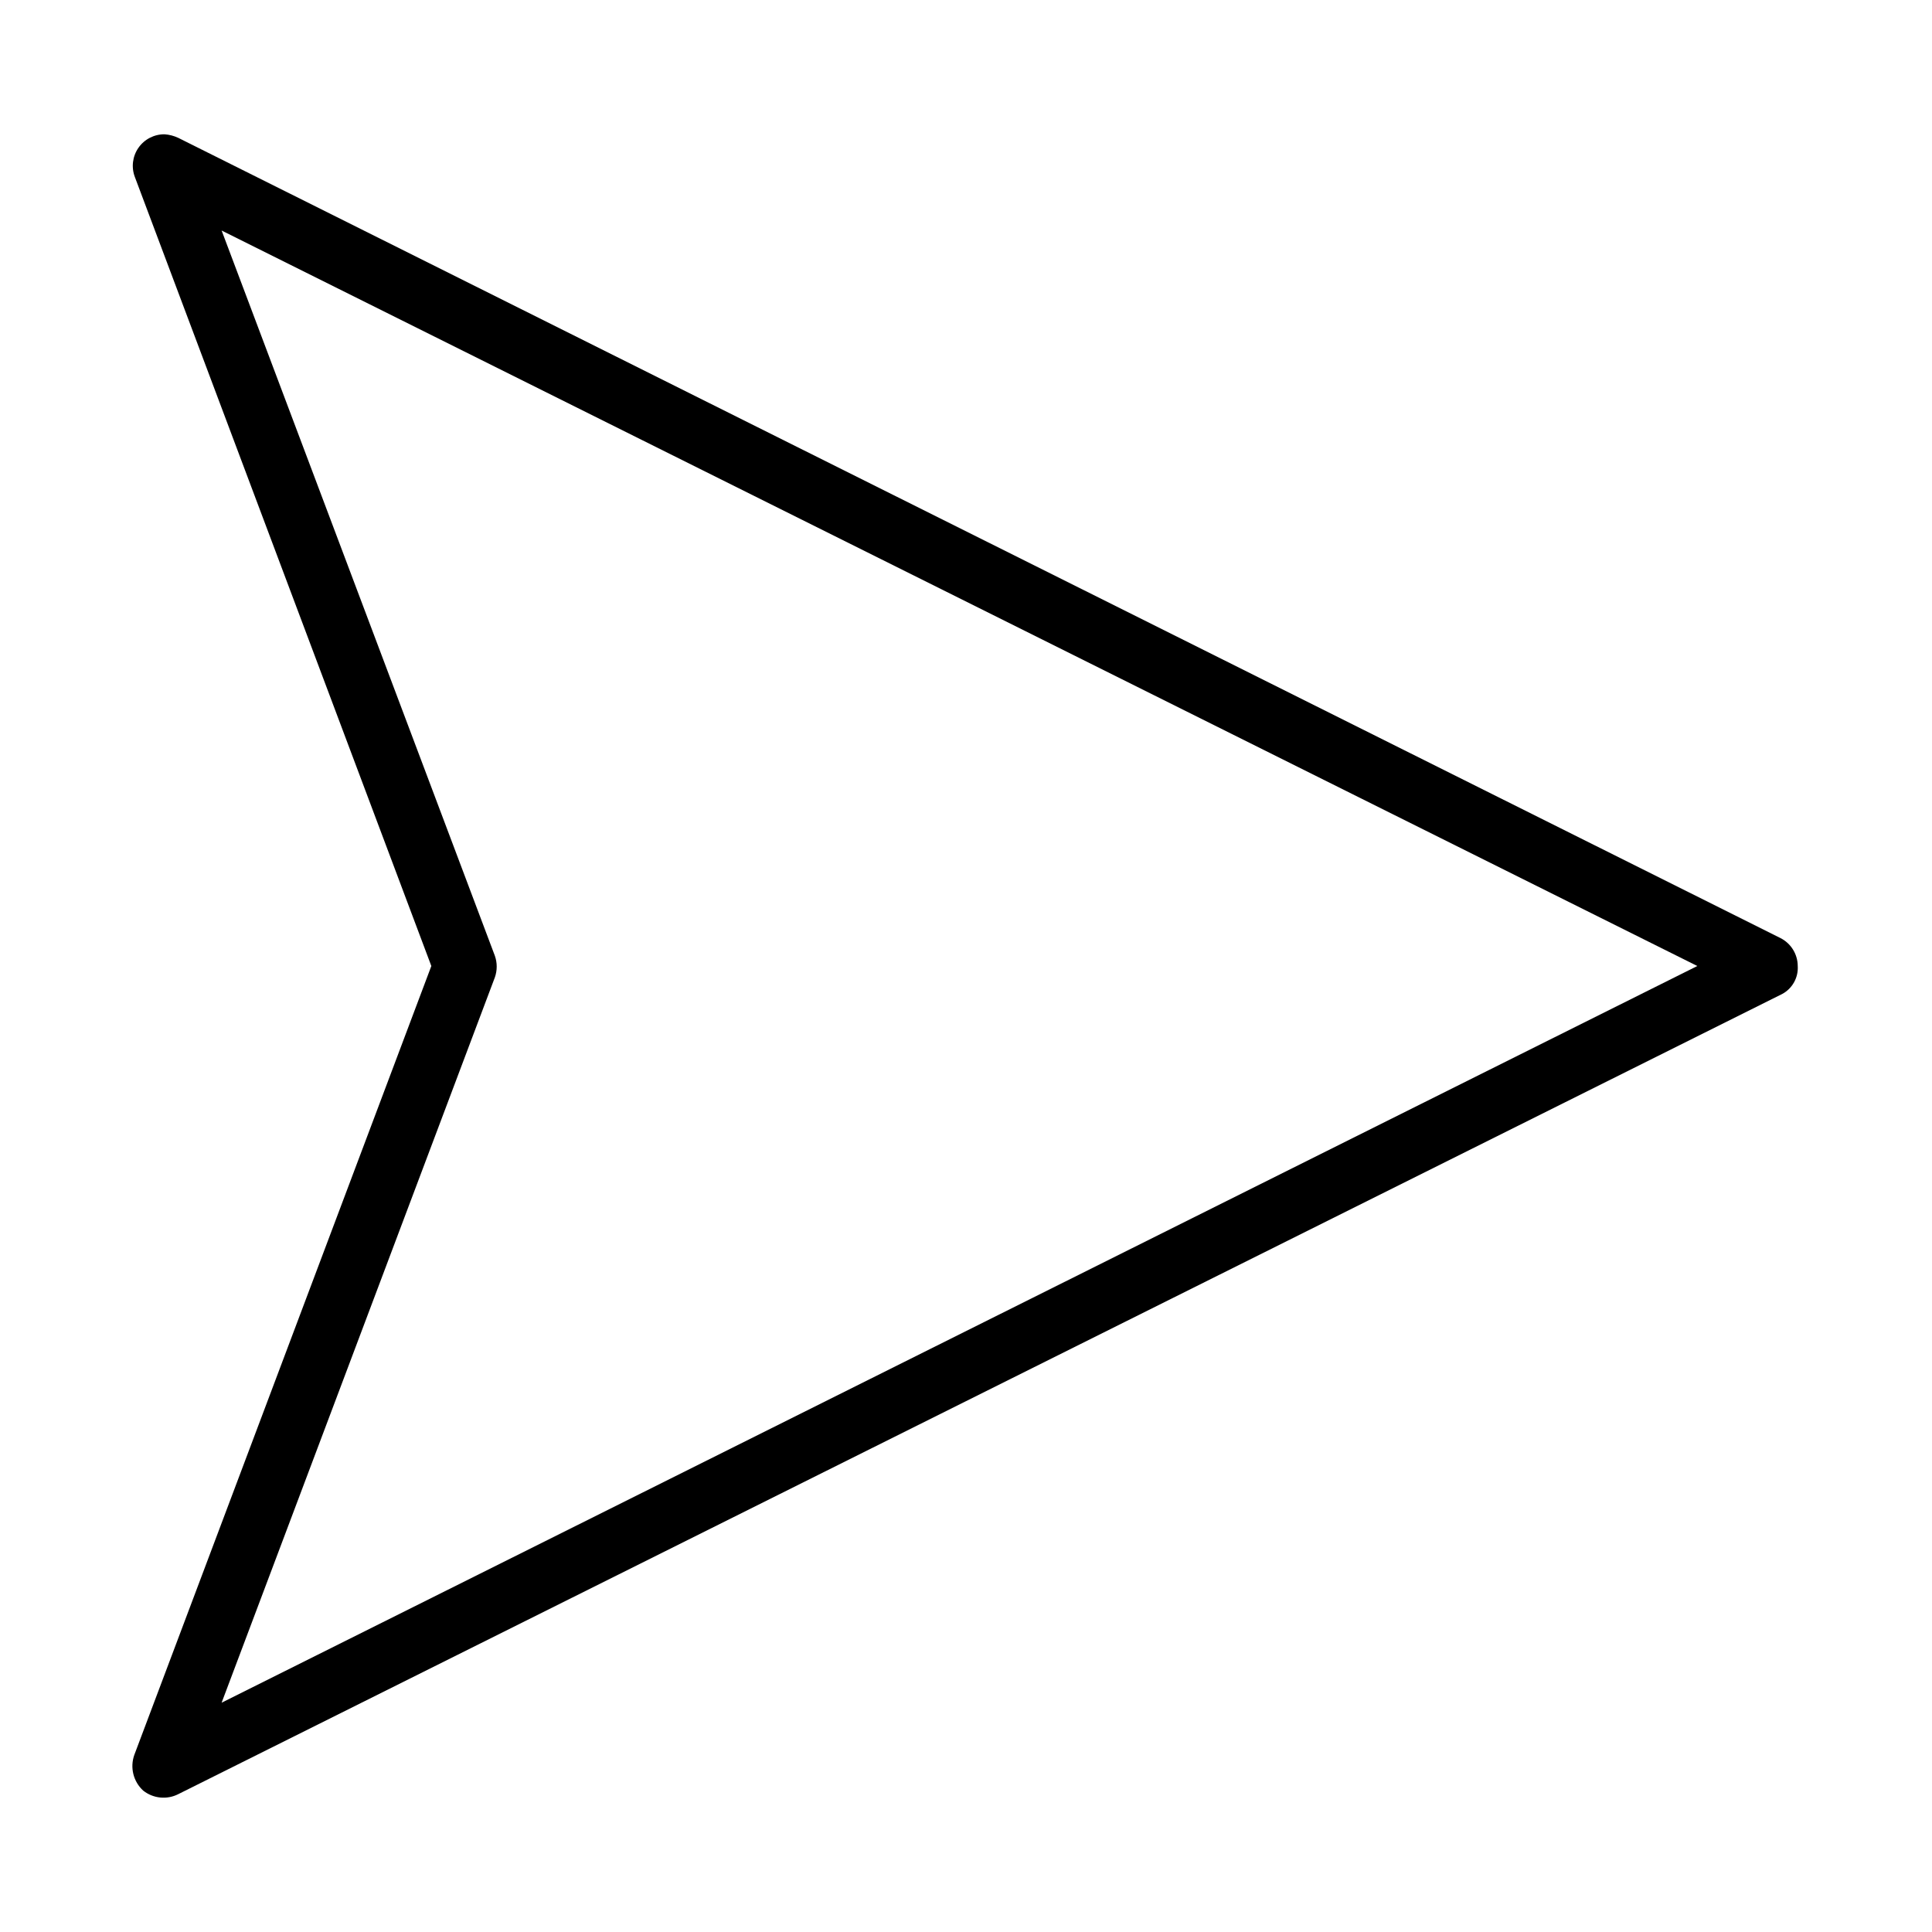 <?xml version="1.0" encoding="UTF-8"?>
<!-- Uploaded to: ICON Repo, www.iconrepo.com, Generator: ICON Repo Mixer Tools -->
<svg fill="#000000" width="800px" height="800px" version="1.1" viewBox="144 144 512 512" xmlns="http://www.w3.org/2000/svg">
 <path d="m181.95 618.53c2.644 2.098 6.273 2.469 9.289 0.941l425.09-212.07-0.004 0.004c2.688-1.461 4.285-4.348 4.094-7.398-0.016-3.129-1.777-5.984-4.566-7.402l-424.61-212.07c-1.141-0.535-2.367-0.855-3.625-0.945-2.762-0.027-5.359 1.316-6.934 3.586-1.578 2.269-1.926 5.172-0.938 7.75l78.562 209.08-78.719 209.08c-1.18 3.34-0.25 7.059 2.363 9.449zm93.203-215.54c0.637-1.836 0.637-3.832 0-5.668l-72.422-192.23 391.08 194.91-391.08 195.23z"/>
</svg>